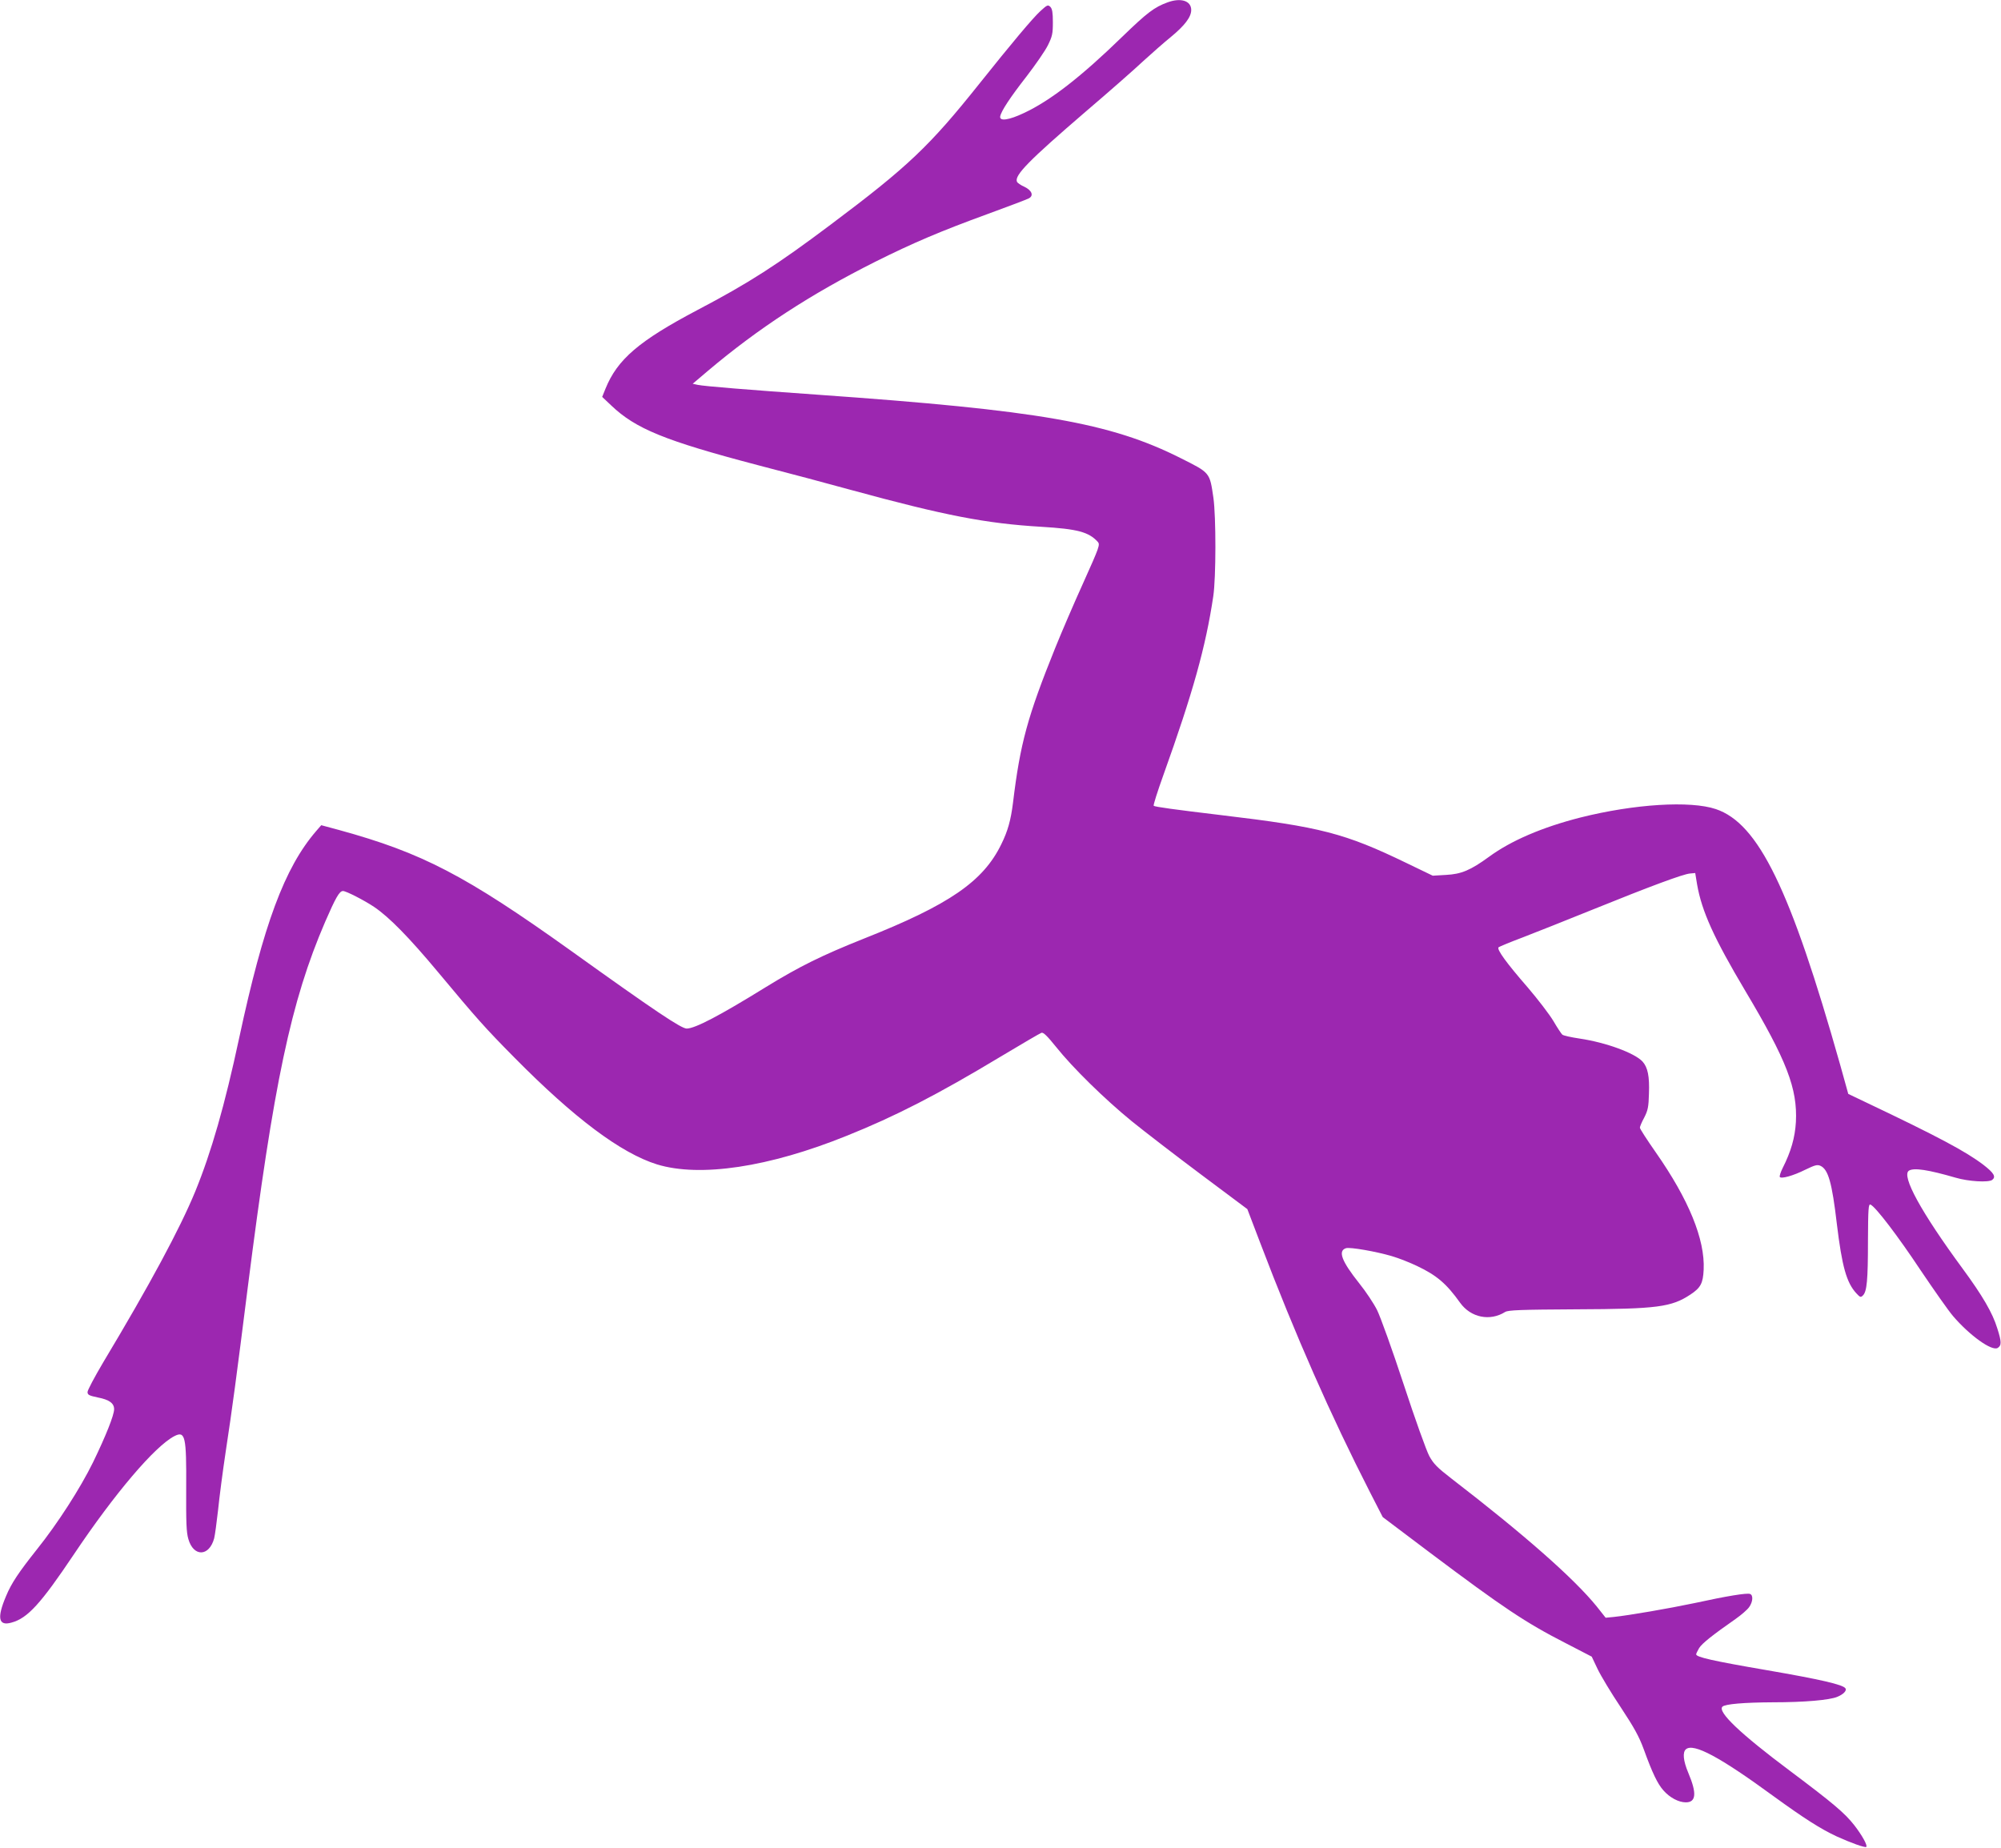 <?xml version="1.0" standalone="no"?>
<!DOCTYPE svg PUBLIC "-//W3C//DTD SVG 20010904//EN"
 "http://www.w3.org/TR/2001/REC-SVG-20010904/DTD/svg10.dtd">
<svg version="1.0" xmlns="http://www.w3.org/2000/svg"
 width="1280pt" height="1182pt" viewBox="0 0 1280 1182"
 preserveAspectRatio="xMidYMid meet">
<g transform="translate(0,1182) scale(0.1,-0.1)"
fill="#9c27b0" stroke="none">
<path d="M7469 11805 c-85 -31 -131 -66 -288 -218 -265 -258 -462 -411 -631
-490 -97 -46 -157 -54 -152 -22 6 34 63 121 170 258 56 73 117 161 135 197 28
57 32 74 32 147 0 63 -4 86 -16 99 -16 15 -20 13 -64 -27 -50 -46 -188 -211
-389 -463 -319 -400 -456 -531 -951 -902 -342 -257 -525 -375 -855 -548 -373
-197 -511 -315 -587 -503 l-21 -52 57 -54 c157 -150 343 -226 936 -382 303
-79 355 -93 605 -161 594 -162 857 -213 1211 -234 232 -14 303 -33 361 -96 16
-18 11 -32 -91 -259 -60 -132 -141 -321 -181 -420 -177 -439 -224 -610 -270
-990 -14 -112 -33 -181 -75 -266 -116 -238 -332 -387 -880 -604 -268 -107
-410 -177 -625 -309 -299 -185 -453 -265 -507 -266 -35 0 -200 110 -741 498
-676 483 -951 626 -1482 772 l-115 31 -33 -38 c-202 -235 -336 -596 -492
-1323 -92 -430 -178 -730 -281 -982 -98 -238 -291 -597 -588 -1092 -55 -93
-101 -179 -101 -191 0 -18 9 -23 66 -35 73 -14 104 -37 104 -75 0 -38 -53
-171 -135 -340 -81 -165 -226 -391 -359 -557 -116 -146 -163 -216 -197 -298
-60 -141 -49 -194 35 -170 103 28 187 121 399 437 260 388 518 692 643 756 69
35 77 -1 75 -332 -1 -221 1 -283 14 -327 33 -115 133 -113 165 5 5 20 16 101
25 181 8 80 30 249 49 375 42 276 68 470 141 1050 166 1308 276 1830 495 2338
67 154 91 197 114 197 20 0 135 -59 198 -101 98 -66 225 -196 411 -419 246
-295 300 -356 486 -544 384 -389 683 -613 914 -685 275 -84 716 -18 1213 183
312 125 582 264 984 506 135 81 253 150 262 153 12 4 36 -19 94 -91 106 -133
310 -333 484 -475 80 -65 279 -218 442 -340 l297 -222 82 -215 c226 -594 452
-1106 702 -1595 l82 -160 309 -233 c461 -346 604 -442 860 -573 l168 -87 37
-78 c21 -44 87 -154 148 -245 87 -132 118 -188 148 -270 55 -152 88 -220 125
-262 41 -47 98 -77 144 -77 66 0 71 58 16 188 -33 78 -38 133 -15 152 49 40
216 -49 559 -300 197 -143 302 -210 405 -258 90 -41 182 -74 189 -67 10 9 -28
76 -76 138 -62 79 -134 140 -414 350 -313 234 -463 376 -430 409 17 17 139 27
323 28 200 0 362 14 412 35 39 16 62 40 52 54 -14 24 -164 58 -500 116 -350
60 -455 84 -455 102 0 5 9 22 19 40 19 30 84 82 233 186 37 26 76 60 87 76 24
34 27 76 6 84 -19 8 -148 -13 -354 -58 -166 -35 -422 -79 -518 -89 l-52 -5
-57 72 c-145 179 -464 460 -929 818 -92 71 -115 95 -142 144 -18 33 -92 239
-164 459 -72 219 -149 433 -170 475 -21 42 -72 119 -114 171 -113 142 -138
208 -85 225 26 8 193 -21 294 -51 45 -13 117 -42 161 -63 126 -60 188 -113
275 -235 68 -95 191 -120 288 -59 20 12 96 15 455 17 519 2 609 14 731 95 65
43 80 72 84 159 9 193 -95 448 -307 751 -56 80 -101 150 -101 157 0 7 12 36
28 65 23 45 28 68 30 153 4 110 -7 167 -41 205 -51 55 -234 122 -402 147 -54
8 -104 19 -111 25 -6 5 -32 44 -57 87 -25 42 -100 140 -166 217 -134 154 -198
242 -185 255 5 4 74 33 154 63 80 31 280 110 445 177 368 149 583 229 626 232
l33 3 12 -73 c30 -172 108 -344 309 -682 264 -443 334 -624 323 -838 -6 -100
-31 -188 -85 -295 -13 -26 -21 -52 -18 -56 8 -14 85 7 163 46 62 30 77 34 97
25 50 -23 74 -107 105 -372 33 -273 62 -376 125 -444 24 -26 28 -27 42 -13 25
25 32 96 32 349 1 204 3 237 16 232 31 -12 174 -199 320 -419 85 -126 178
-259 208 -294 106 -124 249 -227 286 -204 25 16 25 39 -3 126 -30 98 -94 208
-222 382 -264 359 -393 594 -343 626 32 20 123 6 299 -45 81 -24 210 -32 234
-14 25 20 11 44 -56 96 -113 86 -291 181 -754 401 l-111 53 -52 187 c-318
1124 -522 1543 -795 1635 -163 55 -521 33 -867 -54 -243 -62 -442 -147 -584
-251 -118 -86 -177 -111 -275 -116 l-85 -5 -170 82 c-393 190 -548 230 -1180
305 -309 37 -423 53 -435 60 -4 3 24 91 62 197 189 527 271 821 319 1143 18
119 18 510 1 630 -24 164 -20 159 -209 254 -451 227 -906 306 -2323 406 -439
31 -725 54 -767 63 l-32 7 99 84 c320 270 655 489 1070 697 240 120 419 196
718 305 134 49 253 94 263 100 33 17 20 51 -28 74 -23 10 -45 25 -48 33 -16
41 76 135 440 448 149 127 315 273 369 324 55 50 133 119 174 152 90 74 132
129 132 174 0 59 -66 80 -151 49z"/>
</g>
</svg>
